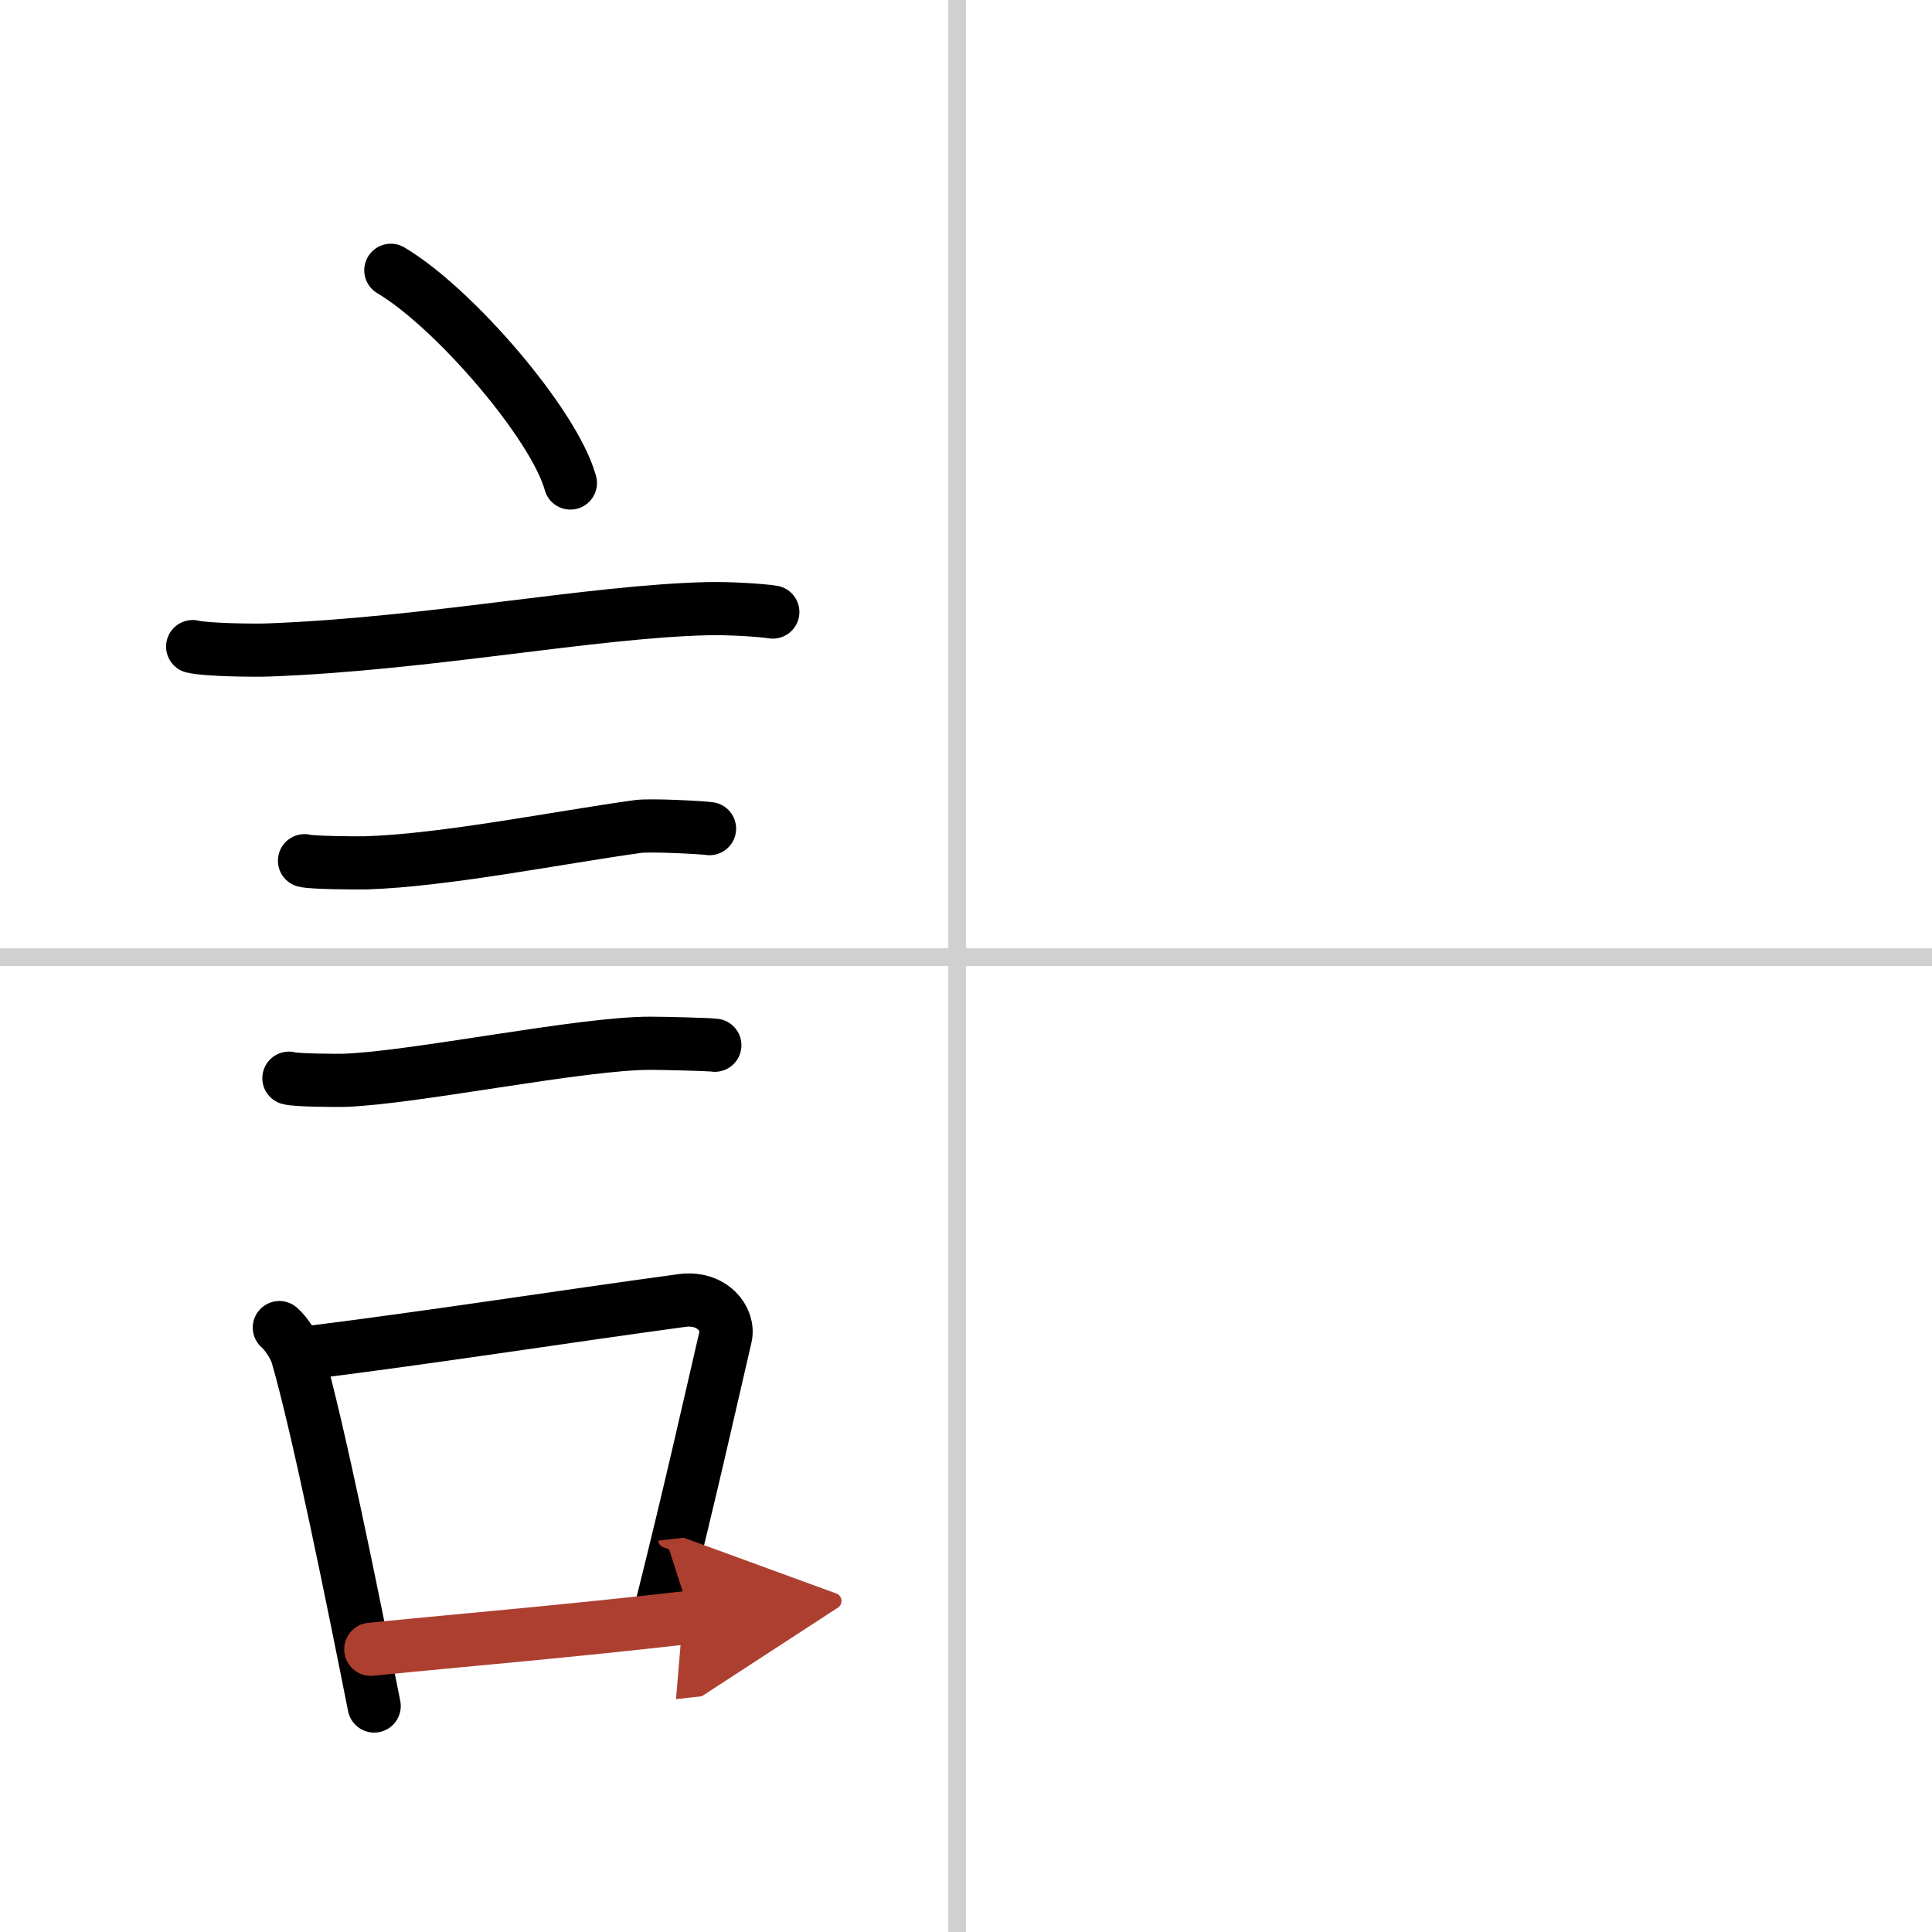 <svg width="400" height="400" viewBox="0 0 109 109" xmlns="http://www.w3.org/2000/svg"><defs><marker id="a" markerWidth="4" orient="auto" refX="1" refY="5" viewBox="0 0 10 10"><polyline points="0 0 10 5 0 10 1 5" fill="#ad3f31" stroke="#ad3f31"/></marker></defs><g fill="none" stroke="#000" stroke-linecap="round" stroke-linejoin="round" stroke-width="3"><rect width="100%" height="100%" fill="#fff" stroke="#fff"/><line x1="54" x2="54" y2="109" stroke="#d0d0d0" stroke-width="1"/><line x2="109" y1="54" y2="54" stroke="#d0d0d0" stroke-width="1"/><path d="m22.05 15.25c3.58 2.12 9.23 8.71 10.13 12"/><path d="m10.87 36.48c0.74 0.19 3.53 0.22 4.27 0.19 9.07-0.34 18.18-2.17 24.78-2.33 1.23-0.03 3.07 0.09 3.68 0.19"/><path d="m17.18 48.56c0.43 0.12 3.04 0.13 3.47 0.12 4.44-0.14 10.86-1.43 15.34-2.05 0.7-0.1 3.68 0.06 4.04 0.12"/><path d="m16.3 60.83c0.38 0.12 2.71 0.13 3.1 0.12 3.97-0.13 13.43-2.11 17.33-2.09 0.63 0 3.29 0.06 3.6 0.11"/><path d="m15.76 74.9c0.41 0.35 0.88 1.1 1.01 1.56 1.17 4.02 3.17 13.89 4.34 19.79"/><path d="m16.94 76.37c7.2-0.89 14.9-2.1 21.55-3 1.67-0.22 2.68 1.04 2.44 2.06-0.99 4.25-1.86 8.22-3.62 15.28"/><path d="m20.92 93.05c5.37-0.54 10.68-0.97 18.06-1.81" marker-end="url(#a)" stroke="#ad3f31"/></g></svg>
